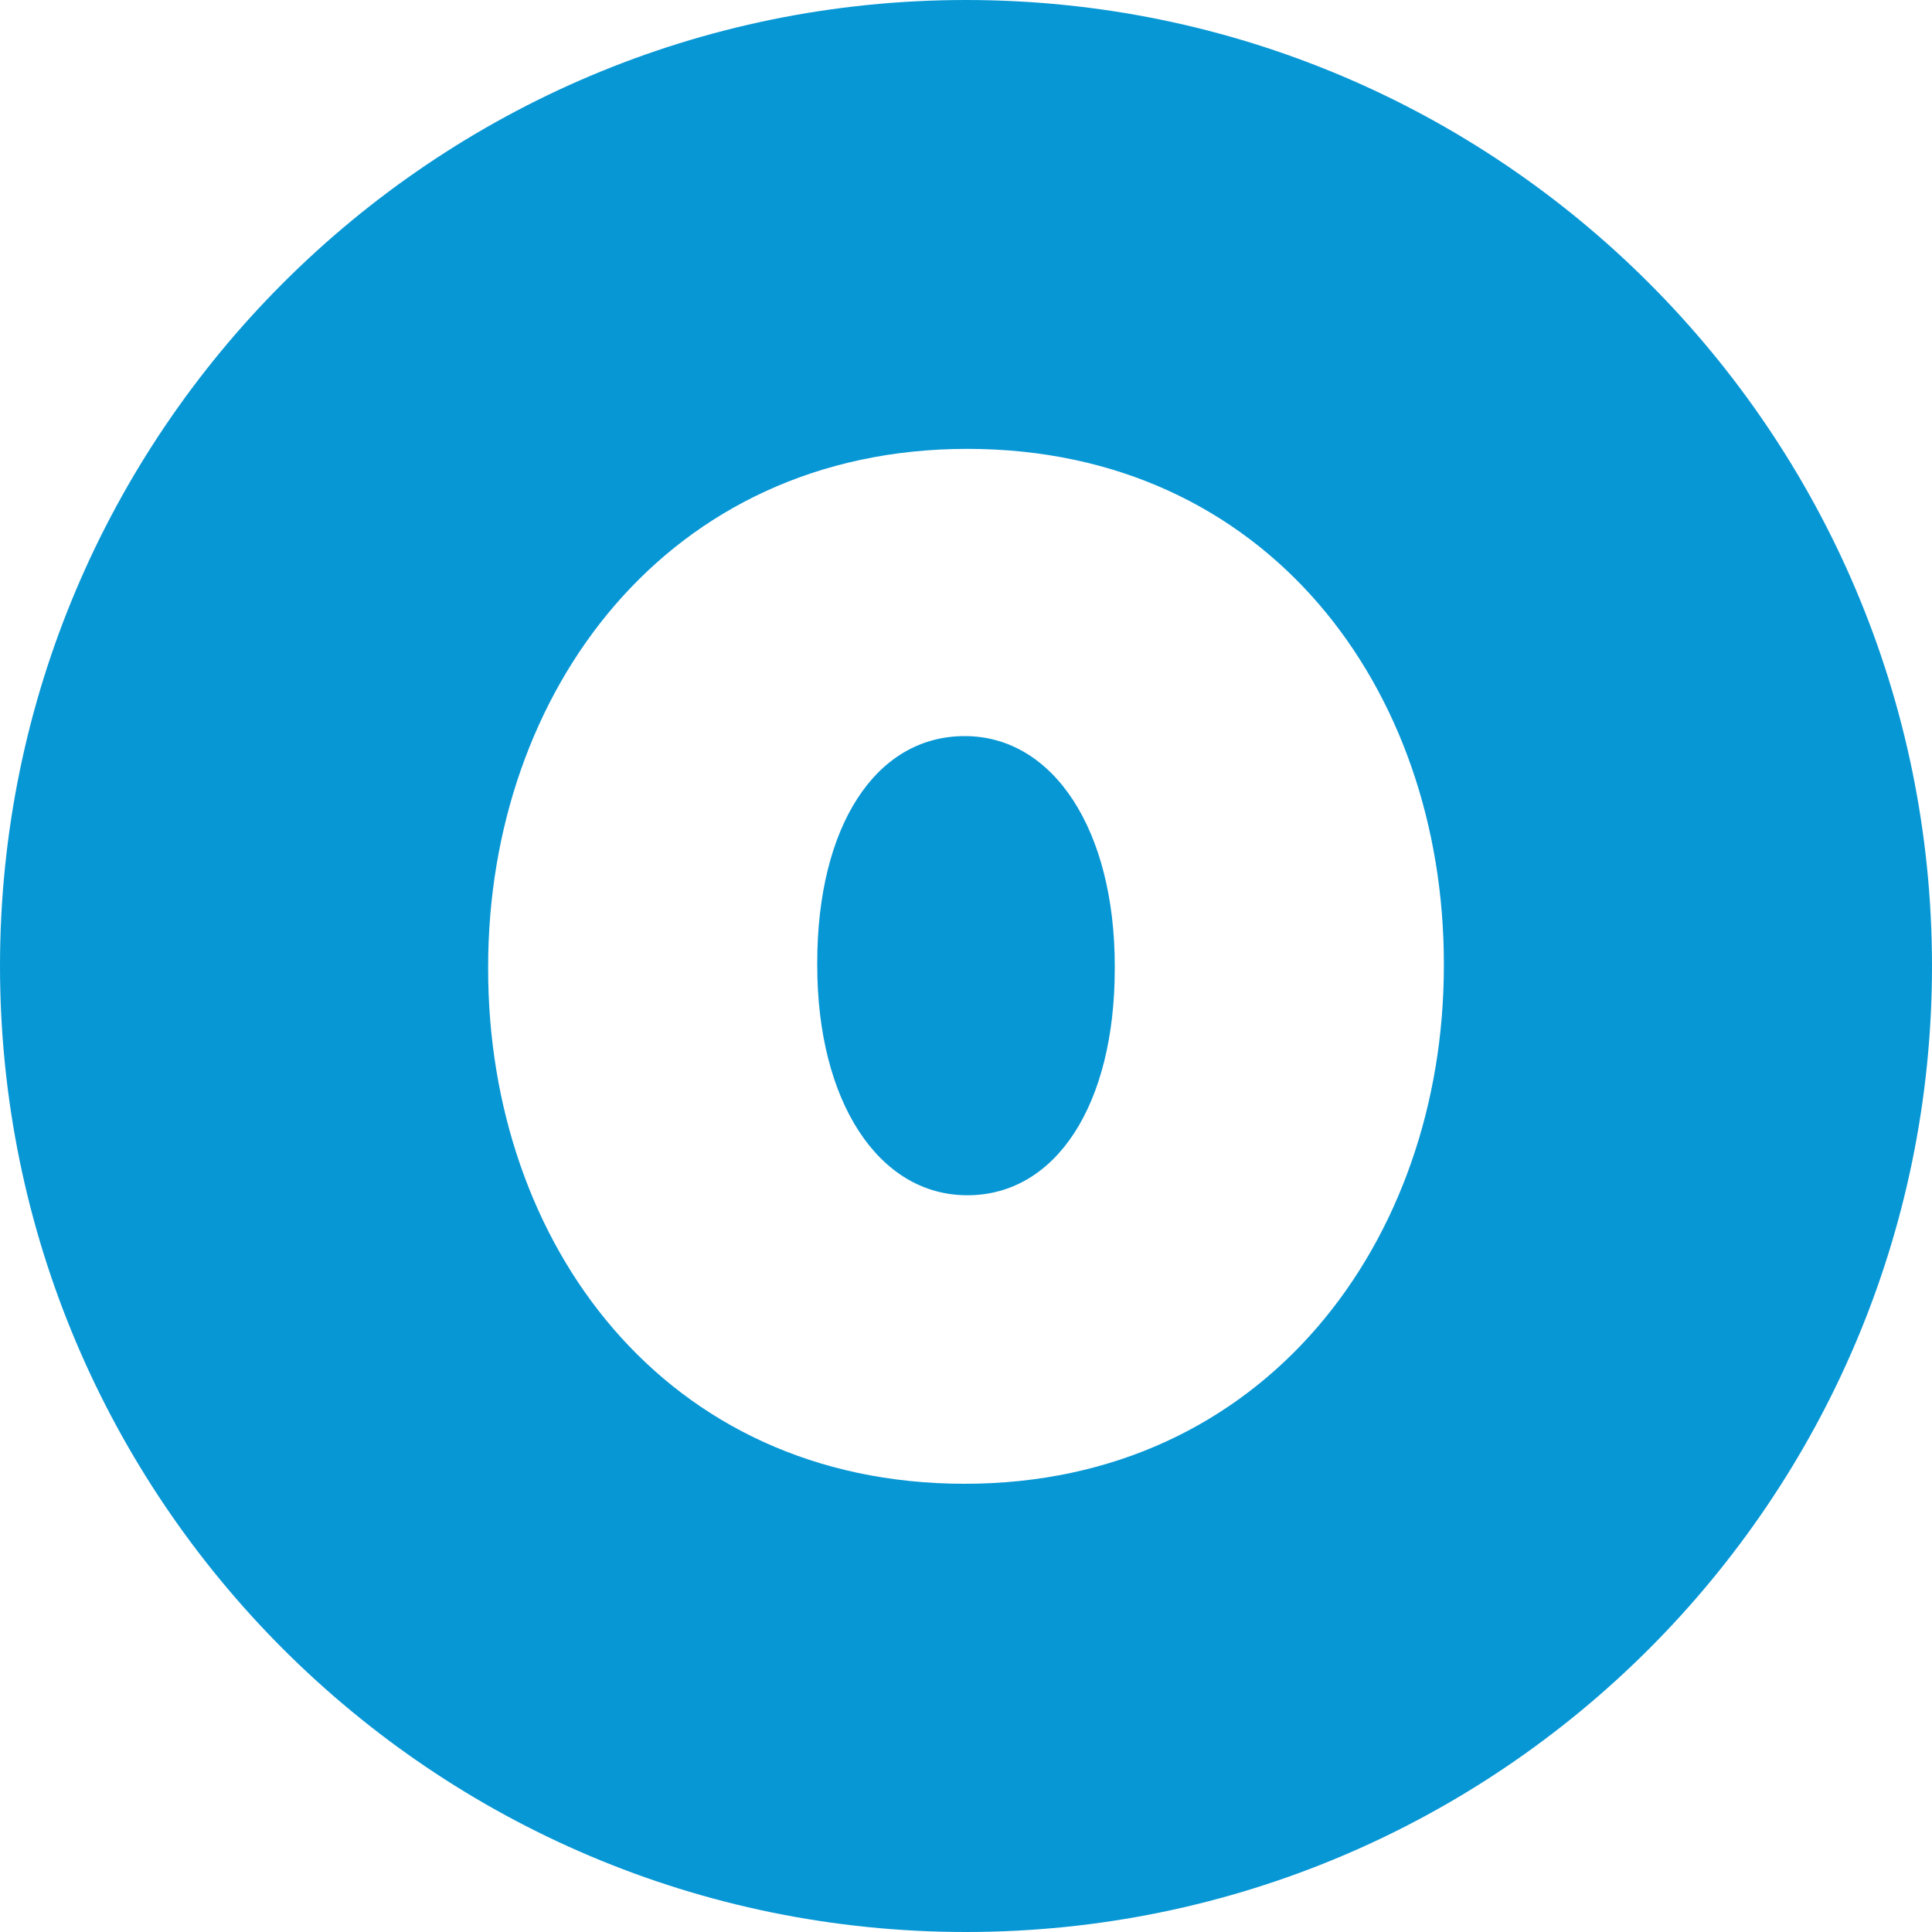 <?xml version="1.0" encoding="UTF-8"?>
<svg id="Capa_1" xmlns="http://www.w3.org/2000/svg" version="1.1" viewBox="0 0 300 300">
  <!-- Generator: Adobe Illustrator 29.3.1, SVG Export Plug-In . SVG Version: 2.1.0 Build 151)  -->
  <defs>
    <style>
      .st0 {
        fill: #0897d5;
      }
    </style>
  </defs>
  <path class="st0" d="M149.8,114.3c-13.9,0-22.9,14.1-22.9,35.2v.4c0,21.1,9.5,35.7,23.3,35.7s22.9-14.1,22.9-35.2v-.4c0-21.1-9.5-35.7-23.3-35.7Z"/>
  <path class="st0" d="M150,0C67.2,0,0,67.2,0,150s67.2,150,150,150,150-67.2,150-150S232.8,0,150,0ZM224.2,150c0,42.5-27.7,80.4-74.4,80.4s-74-37.4-74-79.9v-.4c0-42.5,27.7-80.4,74.4-80.4s74,37.4,74,79.9v.4Z"/>
</svg>